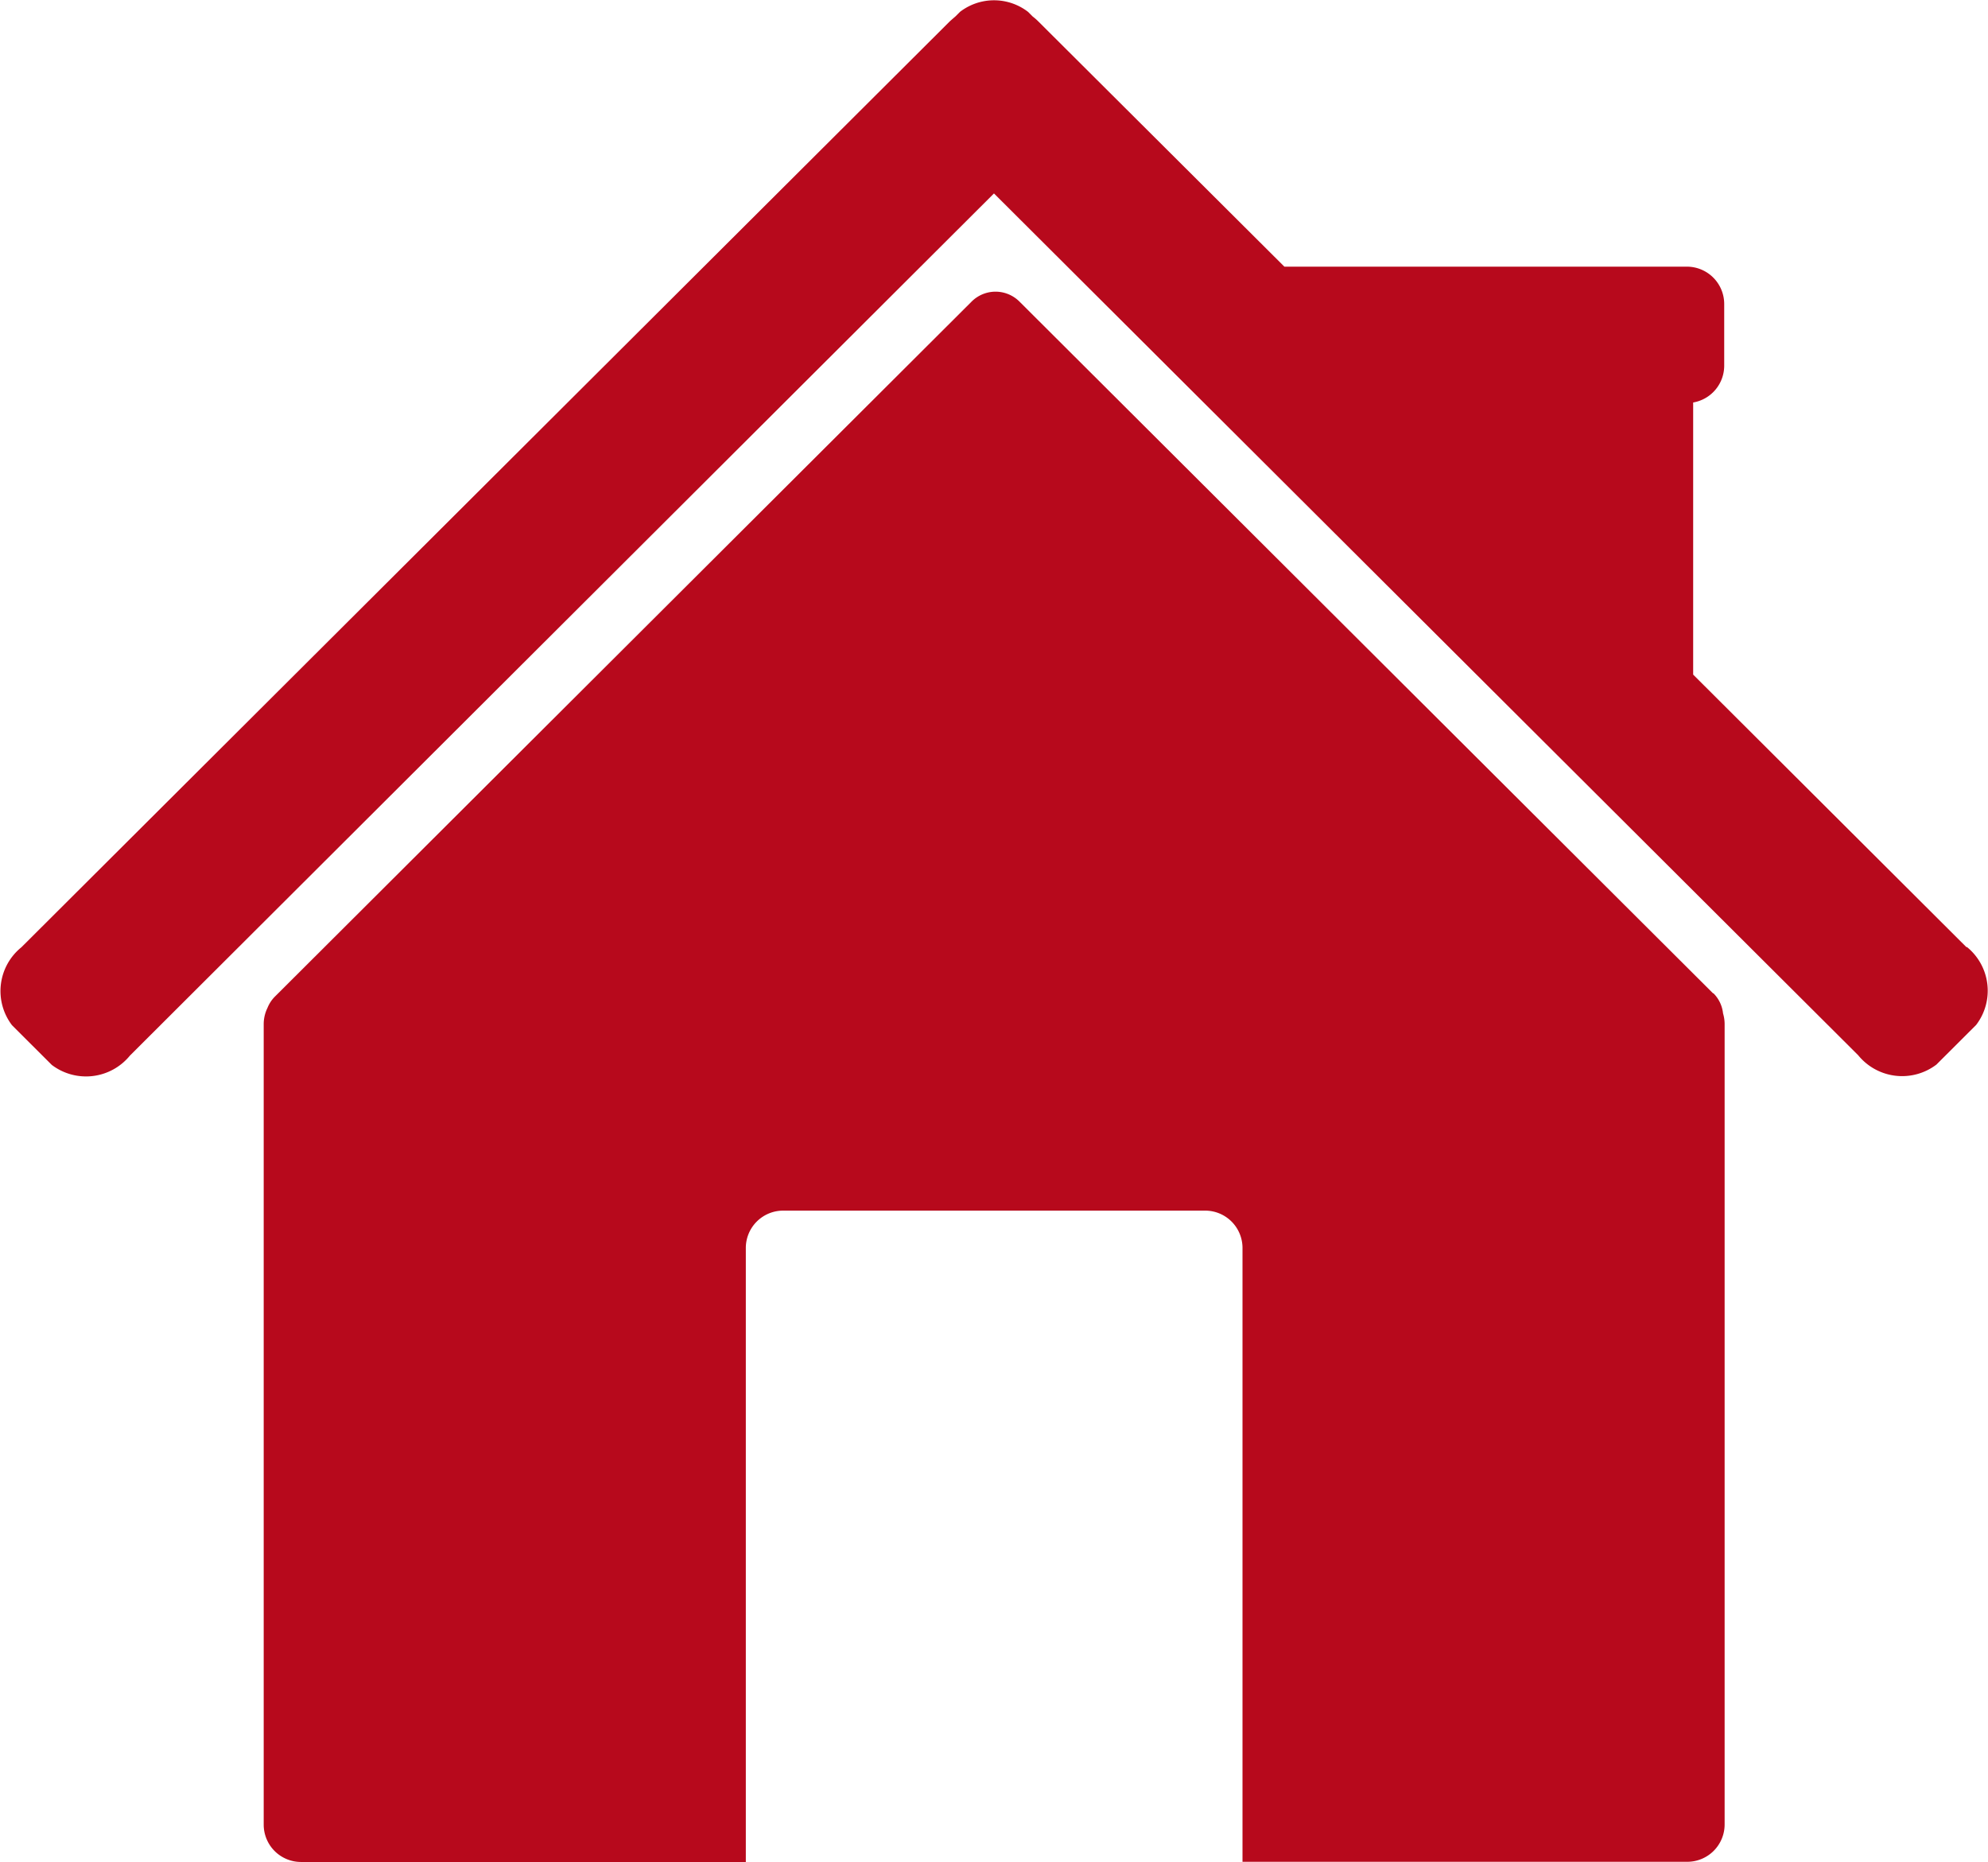 <svg xmlns="http://www.w3.org/2000/svg" xmlns:xlink="http://www.w3.org/1999/xlink" width="42.587" height="39.874" viewBox="0 0 42.587 39.874"><defs><clipPath id="a"><rect width="42.587" height="39.874" fill="#b7091c"/></clipPath></defs><g clip-path="url(#a)"><path d="M126.673,121.069l-14.858-14.815a.725.725,0,0,0-1.023,0L95.869,121.137a.72.72,0,0,0-.162.245.79.79,0,0,0-.081.347v17.145a.8.8,0,0,0,.8.8h9.528V126.524a.8.8,0,0,1,.8-.8h9.04a.8.8,0,0,1,.8.8V139.67h9.528a.8.8,0,0,0,.8-.8V121.729a.8.8,0,0,0-.034-.229.714.714,0,0,0-.206-.431" transform="translate(-89.977 -99.796)" fill="#b7091c"/><path d="M42.128,20.288l-5.857-5.84V8.62a.8.8,0,0,0,.665-.783V6.511a.8.8,0,0,0-.8-.8H27.514L22.239.455c-.037-.037-.076-.071-.115-.1l-.1-.1a1.195,1.195,0,0,0-1.46,0l-.1.1c-.039.033-.078.067-.115.1L.458,20.288a1.206,1.206,0,0,0-.2,1.67l.851.849a1.214,1.214,0,0,0,1.675-.2L21.293,4.143,39.806,22.6a1.214,1.214,0,0,0,1.676.2l.851-.849a1.206,1.206,0,0,0-.2-1.671" transform="translate(0 0)" fill="#b7091c"/></g></svg>